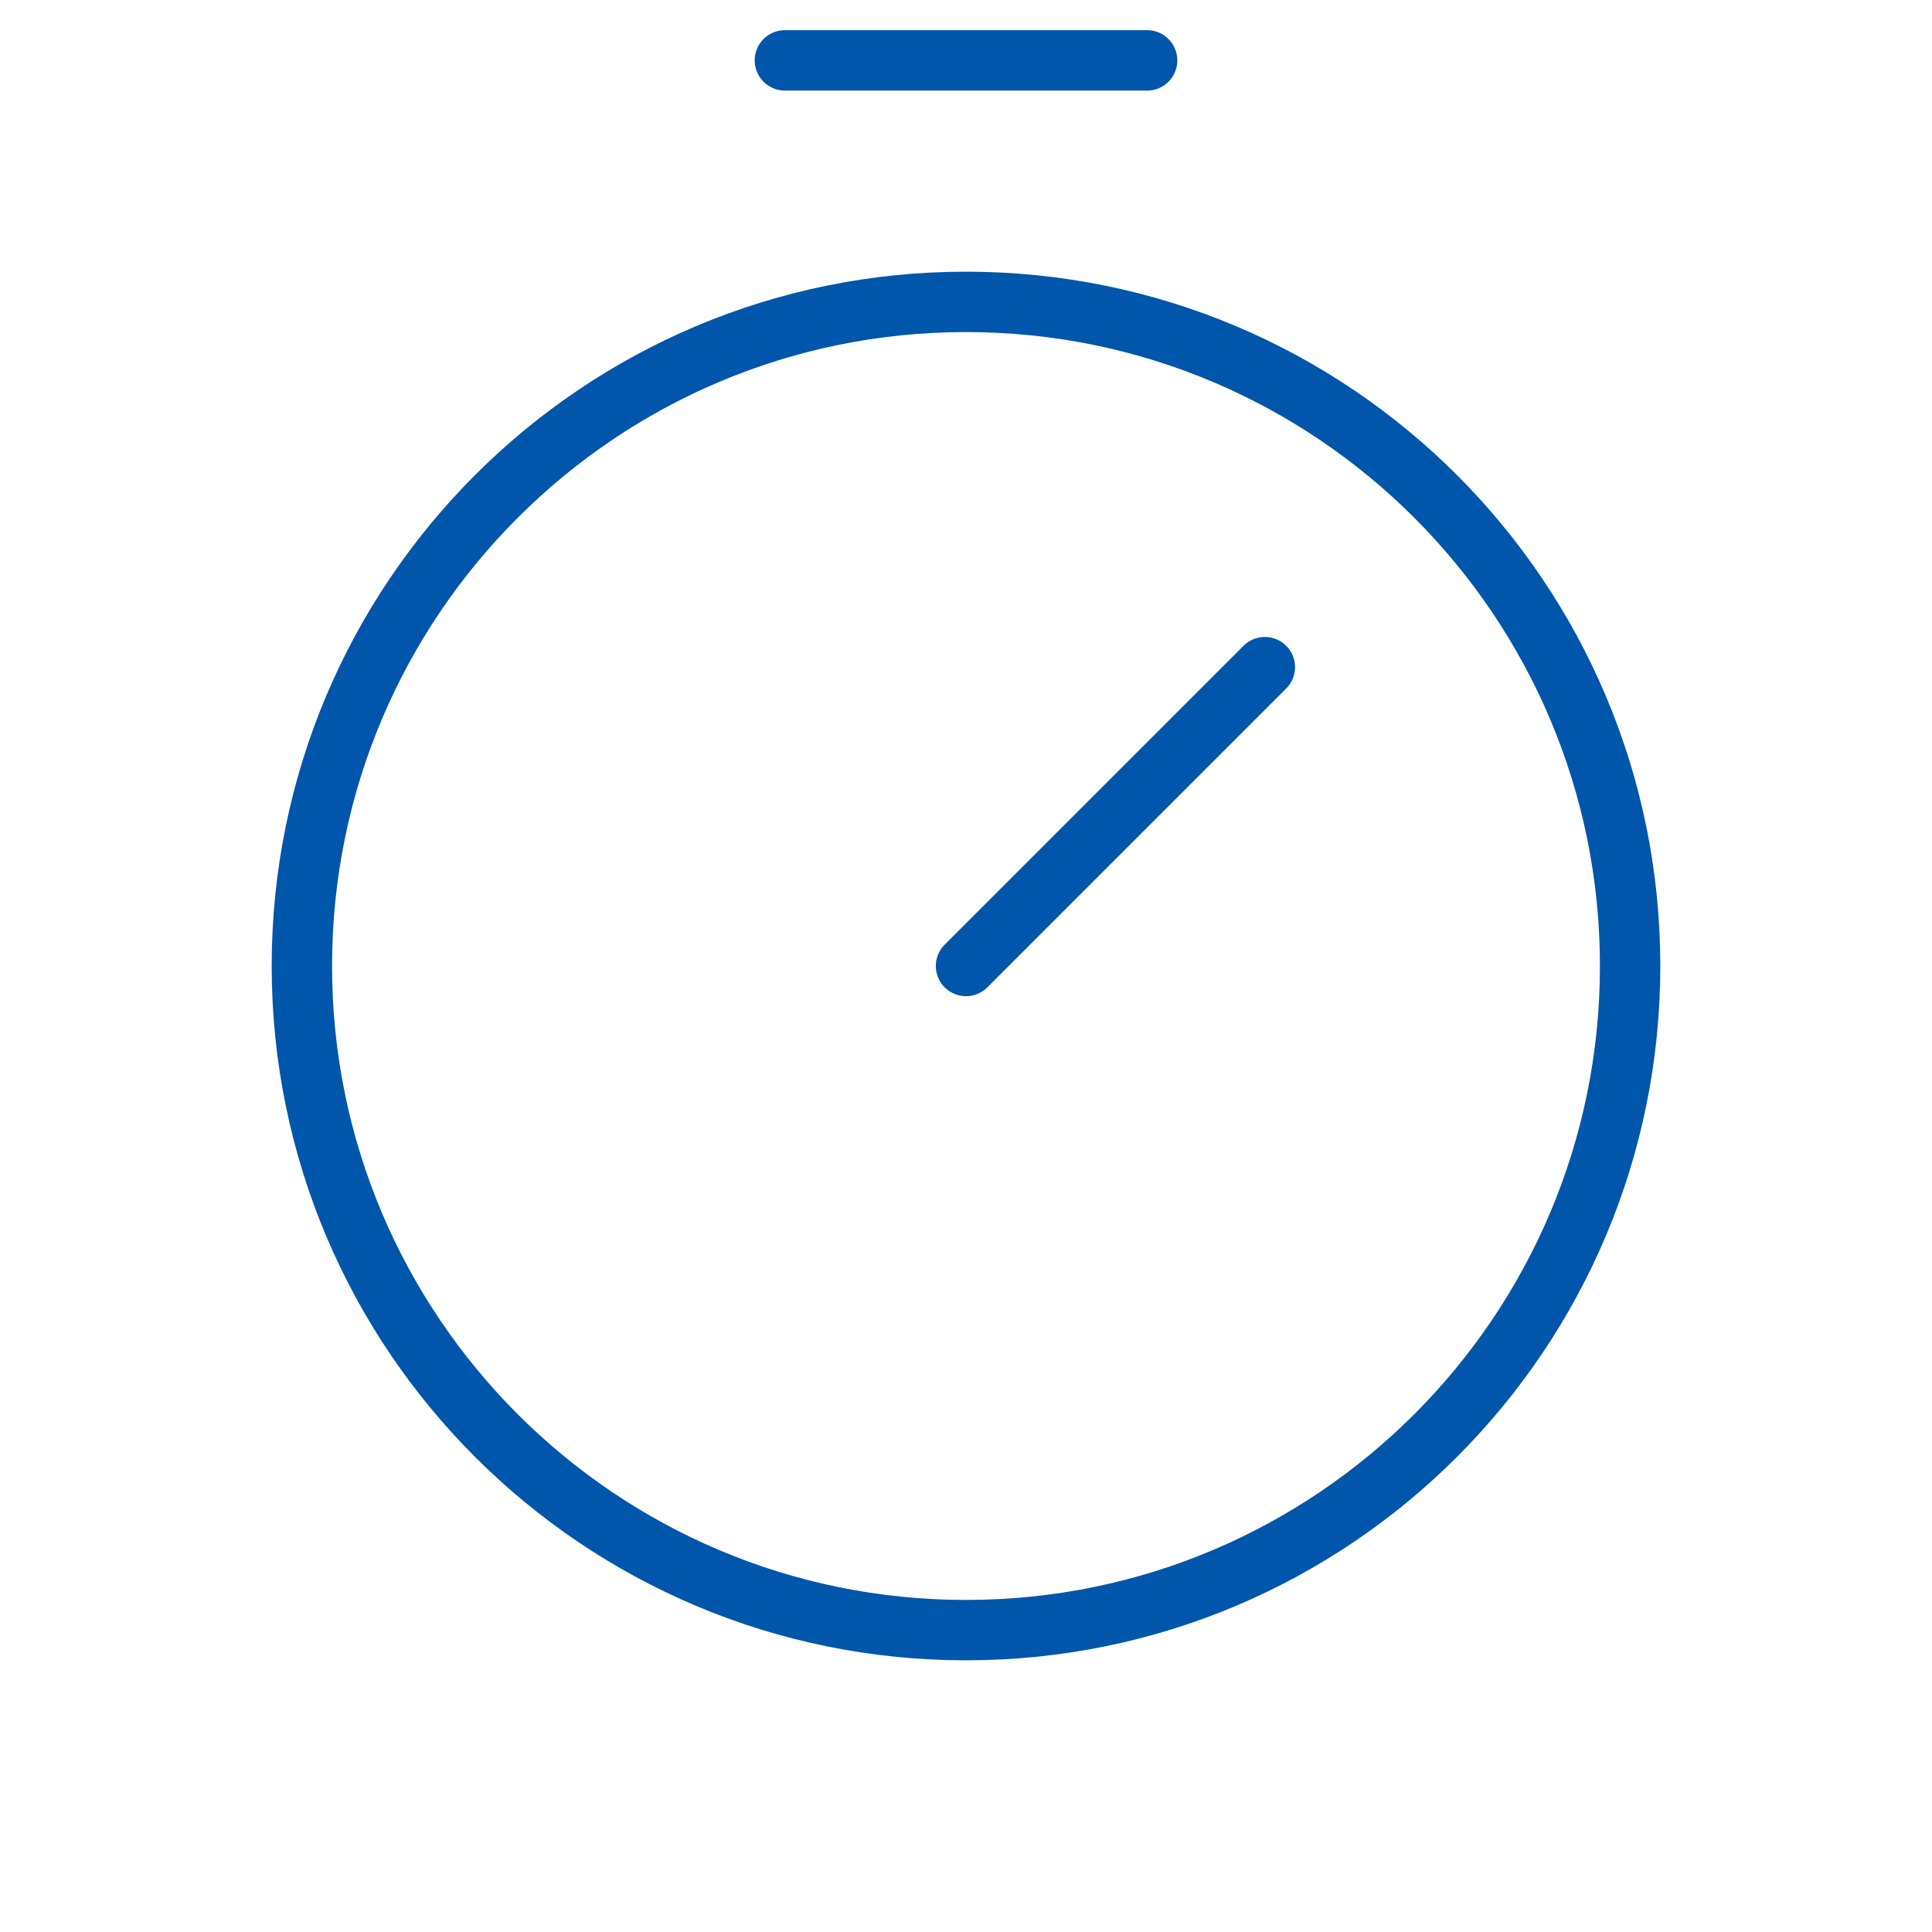 <svg width="32" height="32" viewBox="0 0 32 32" fill="none" xmlns="http://www.w3.org/2000/svg">
<path d="M16 27C22.075 27 27 22.075 27 16C27 9.925 22.075 5 16 5C9.925 5 5 9.925 5 16C5 22.075 9.925 27 16 27Z" stroke="#0056AB" stroke-linecap="round" stroke-linejoin="round"/>
<path d="M16 16L20.95 11.05" stroke="#0056AB" stroke-linecap="round" stroke-linejoin="round"/>
<path d="M13 1H19" stroke="#0056AB" stroke-linecap="round" stroke-linejoin="round"/>
</svg>
